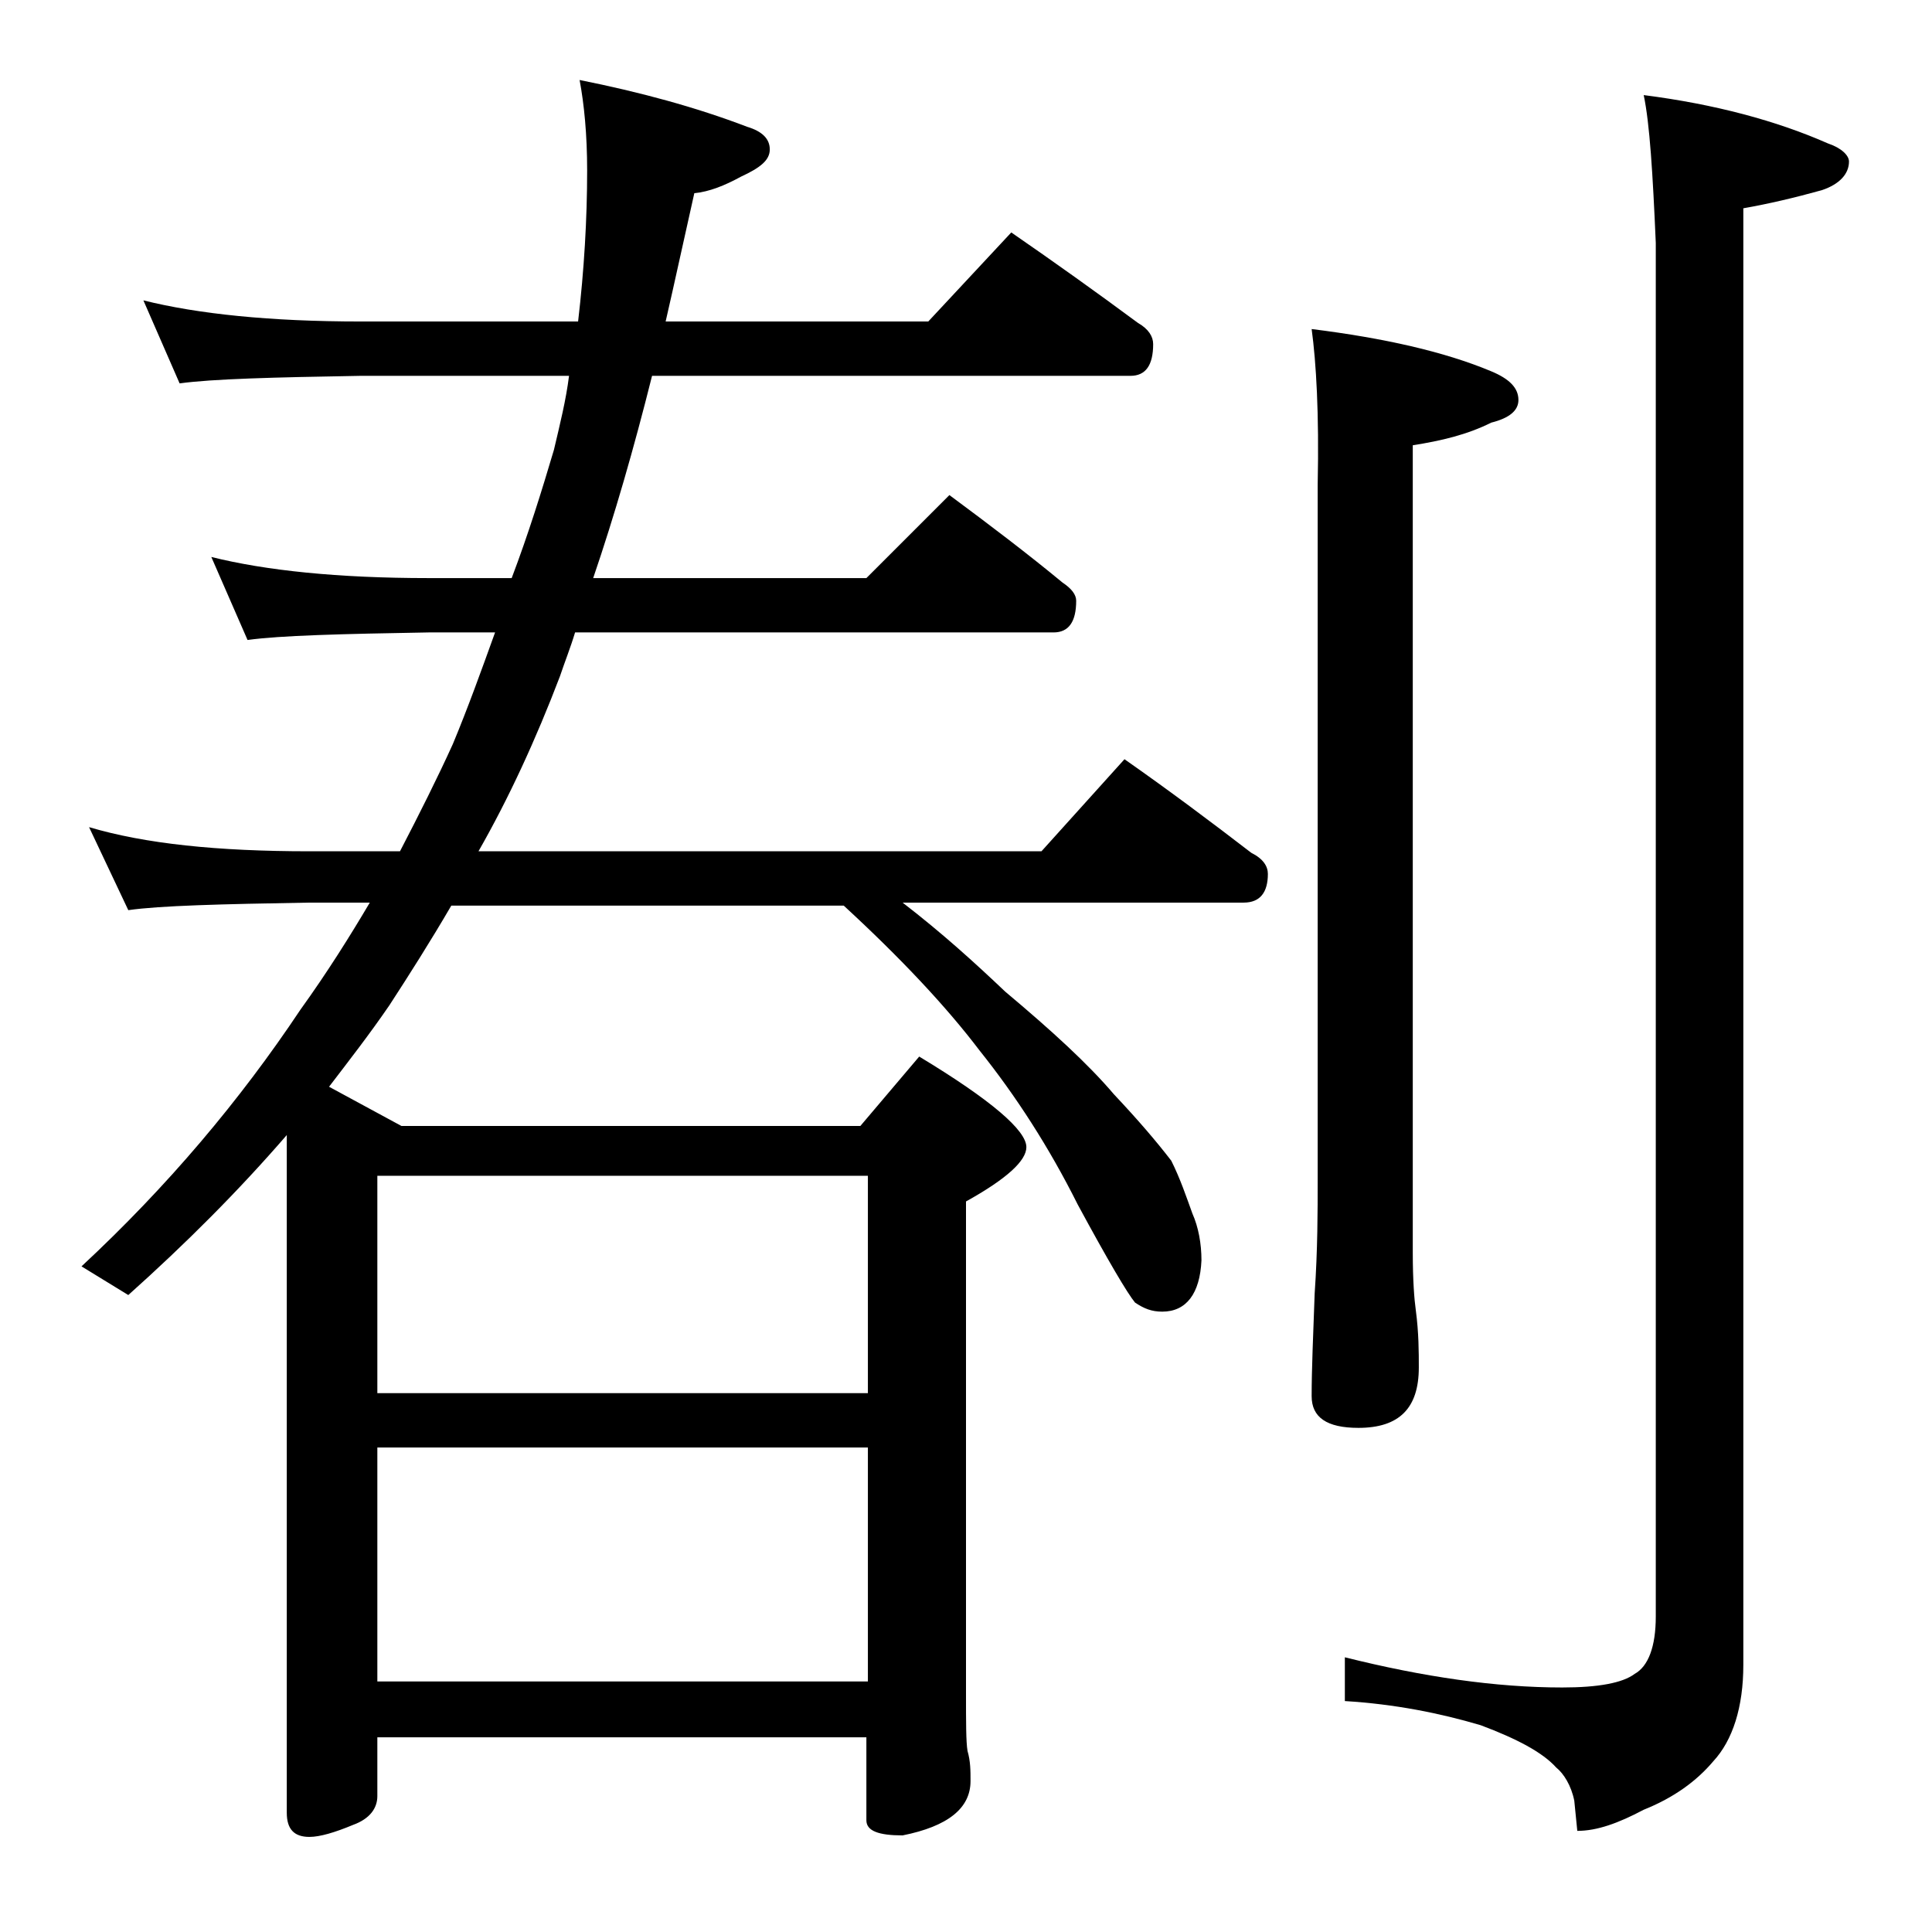 <?xml version="1.0" encoding="utf-8"?>
<!-- Generator: Adobe Illustrator 18.0.0, SVG Export Plug-In . SVG Version: 6.00 Build 0)  -->
<!DOCTYPE svg PUBLIC "-//W3C//DTD SVG 1.1//EN" "http://www.w3.org/Graphics/SVG/1.1/DTD/svg11.dtd">
<svg version="1.1" id="Layer_1" xmlns="http://www.w3.org/2000/svg" xmlns:xlink="http://www.w3.org/1999/xlink" x="0px" y="0px"
	 viewBox="0 0 128 128" enable-background="new 0 0 128 128" xml:space="preserve">
<path d="M9.5,19.9c3.6,0.9,8.4,1.4,14.4,1.4h14.4c0.4-3.4,0.6-6.8,0.6-10c0-2.4-0.2-4.4-0.5-6c4,0.8,7.7,1.8,11.1,3.1
	c1,0.3,1.5,0.8,1.5,1.5c0,0.7-0.6,1.2-1.9,1.8c-1.1,0.6-2.1,1-3.1,1.1c-0.7,3.1-1.3,5.9-1.9,8.5h17.4l5.5-5.9c2.9,2,5.7,4,8.4,6
	c0.7,0.4,1,0.9,1,1.4c0,1.4-0.5,2.1-1.5,2.1H43.2c-1.2,4.8-2.5,9.3-3.9,13.4h18.1l5.5-5.5c2.7,2,5.2,3.9,7.5,5.8
	c0.6,0.4,0.9,0.8,0.9,1.2c0,1.4-0.5,2.1-1.5,2.1H38.1c-0.3,1-0.7,2-1,2.9c-1.6,4.2-3.4,8.1-5.4,11.6H69l5.5-6.1
	c3,2.1,5.8,4.2,8.4,6.2c0.8,0.4,1.1,0.9,1.1,1.4c0,1.2-0.5,1.9-1.6,1.9H59.8c2.6,2,4.8,4,6.8,5.9c3.1,2.6,5.5,4.8,7.2,6.8
	c1.6,1.7,2.8,3.1,3.8,4.4c0.6,1.2,1,2.4,1.4,3.5c0.4,0.9,0.6,2,0.6,3.1c-0.1,2.2-1,3.4-2.6,3.4c-0.7,0-1.2-0.2-1.8-0.6
	c-0.5-0.6-1.8-2.8-3.8-6.5c-1.9-3.8-4.1-7.2-6.5-10.2c-2.2-2.9-5.2-6.1-9-9.6h-26c-1.4,2.4-2.8,4.6-4.1,6.6c-1.3,1.9-2.7,3.7-4,5.4
	l4.8,2.6H57l3.9-4.6c4.8,2.9,7.1,4.9,7.1,6c0,0.9-1.3,2.1-4,3.6v32.5c0,2,0,3.3,0.1,3.9c0.2,0.7,0.2,1.3,0.2,2c0,1.8-1.5,3-4.5,3.6
	c-1.6,0-2.4-0.3-2.4-1v-5.5H25v3.9c0,0.8-0.5,1.5-1.6,1.9c-1.2,0.5-2.2,0.8-2.9,0.8c-1,0-1.5-0.5-1.5-1.6V75.2
	c-3.2,3.7-6.7,7.2-10.5,10.6l-3.1-1.9c5.7-5.3,10.5-11,14.5-17c1.8-2.5,3.3-4.9,4.6-7.1h-4c-5.9,0.1-9.9,0.2-12,0.5l-2.6-5.5
	c3.7,1.1,8.5,1.6,14.6,1.6h6c1.3-2.5,2.5-4.9,3.5-7.1c1-2.4,1.9-4.9,2.8-7.4h-4.4c-5.8,0.1-9.8,0.2-12,0.5L14,36.9
	c3.6,0.9,8.4,1.4,14.4,1.4h5.5c1.1-2.9,2-5.8,2.8-8.5c0.4-1.7,0.8-3.3,1-4.9H23.9c-5.8,0.1-9.8,0.2-12,0.5L9.5,19.9z M25,92.3h32.5
	V77.9H25V92.3z M25,111.4h32.5V95.9H25V111.4z M86.9,21.8c4.8,0.6,8.8,1.5,11.9,2.8c1.2,0.5,1.8,1.1,1.8,1.9c0,0.7-0.6,1.2-1.8,1.5
	c-1.6,0.8-3.3,1.2-5.2,1.5v53.5c0,1.8,0.1,3.1,0.2,3.8c0.2,1.5,0.2,2.8,0.2,3.8c0,2.7-1.3,4-4,4c-2.1,0-3.1-0.7-3.1-2.1
	c0-1.8,0.1-4,0.2-6.8c0.2-2.9,0.2-5.5,0.2-7.6v-46C87.4,27.4,87.2,24,86.9,21.8z M108.9,6.3c4.7,0.6,8.8,1.7,12.2,3.2
	c0.9,0.3,1.4,0.8,1.4,1.2c0,0.8-0.6,1.5-1.8,1.9c-1.8,0.5-3.5,0.9-5.2,1.2v96.5c0,2.8-0.7,5-2,6.4c-1.1,1.3-2.6,2.4-4.6,3.2
	c-1.7,0.9-3.1,1.4-4.4,1.4l-0.2-2c-0.2-1-0.7-1.8-1.2-2.2c-0.9-1-2.6-1.9-5-2.8c-2.7-0.8-5.7-1.4-9-1.6v-2.9c5.2,1.3,10,2,14.4,2
	c2.4,0,4-0.3,4.8-0.9c0.9-0.5,1.4-1.8,1.4-3.8v-91C109.5,11.5,109.3,8.2,108.9,6.3z"/>
</svg>
